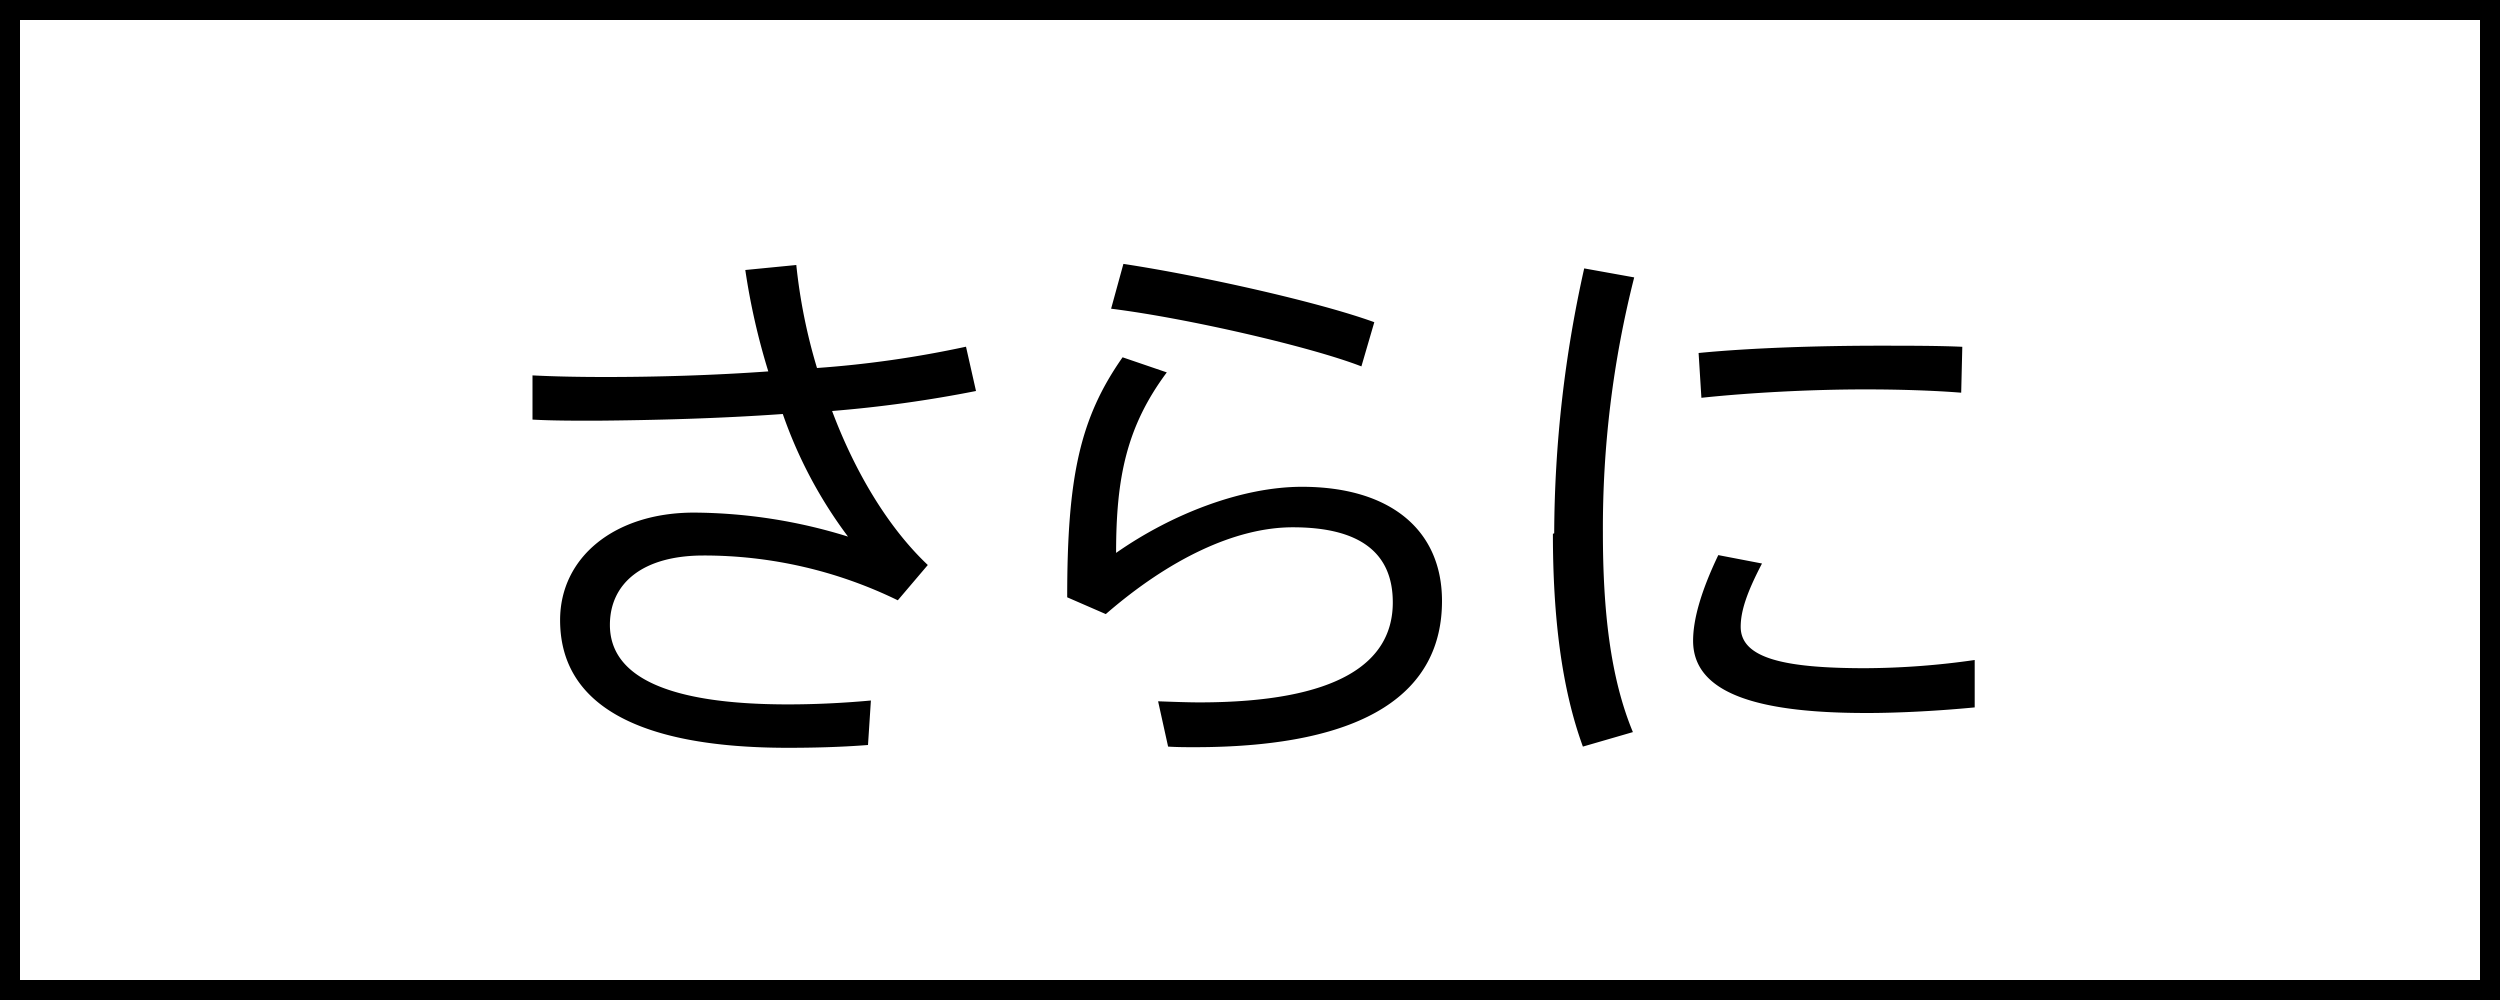 <svg xmlns="http://www.w3.org/2000/svg" viewBox="0 0 250 100"><g data-name="レイヤー 2"><path d="M53.25 37.54c2.19.11 4.59.16 7.34.16 5 0 10.69-.16 16.24-.56A67.66 67.66 0 0 1 74.53 27l5.1-.5a55.31 55.31 0 0 0 2.07 10.3 106 106 0 0 0 14.9-2.13l1 4.43a126.91 126.91 0 0 1-14.39 2c2.29 6.1 5.6 11.65 9.57 15.4l-3 3.53a44.19 44.19 0 0 0-19.43-4.48c-6.11 0-9.36 2.8-9.36 6.94 0 5.1 5.6 7.95 17.81 7.95 2.41 0 5.27-.11 8.29-.39l-.29 4.45c-2.8.22-5.6.28-8 .28-15.51 0-22.79-4.6-22.79-12.77 0-6.27 5.43-10.75 13.39-10.75a52.72 52.72 0 0 1 15.4 2.4 44.93 44.93 0 0 1-6.52-12.26c-6.32.45-12.82.62-18.7.67-2.18 0-4.37 0-6.33-.11ZM111.61 55.29c5.6-3.92 12.6-6.61 18.59-6.61 8.68 0 14 4.2 14 11.42 0 9-7.34 14.62-24.76 14.62-.72 0-1.73 0-2.63-.06l-1-4.53c1.35.05 3 .11 4.09.11 14 0 19.38-4 19.38-10 0-4.93-3.25-7.51-10-7.51-5.76 0-12.37 3.19-18.7 8.68l-3.86-1.68c0-12.09 1.28-17.92 5.54-24l4.42 1.51c-4.01 5.39-5.07 10.49-5.07 18.05Zm-.5-24.42 1.23-4.48c7.78 1.18 19.54 3.81 25.09 5.83l-1.29 4.42c-5.04-1.96-17.42-4.82-25.03-5.77ZM155.42 53.33a123 123 0 0 1 3-26.49l5 .9a101.78 101.78 0 0 0-3.13 25.53c0 7.67.72 14.45 3 19.94l-5 1.45c-2.13-5.82-3-13-3-21.28Zm42.05 17.41c-3.52.34-7.5.56-10.8.56-10 0-17.36-1.62-17.36-7.22 0-2.13.78-4.93 2.52-8.57l4.37.84c-1.52 2.91-2.13 4.76-2.13 6.33 0 3.19 4.48 4.14 12.48 4.14a78.61 78.61 0 0 0 10.92-.82ZM188 34.57c2.8 0 5.88 0 8.23.11l-.11 4.59c-2.74-.22-6.22-.33-9.58-.33-5.48 0-11.59.33-16.4.84l-.28-4.48c5.2-.51 12-.73 18.08-.73Z"/><path d="M248 2v96H2V2h246m2-2H0v100h250V0Z"/></g></svg>